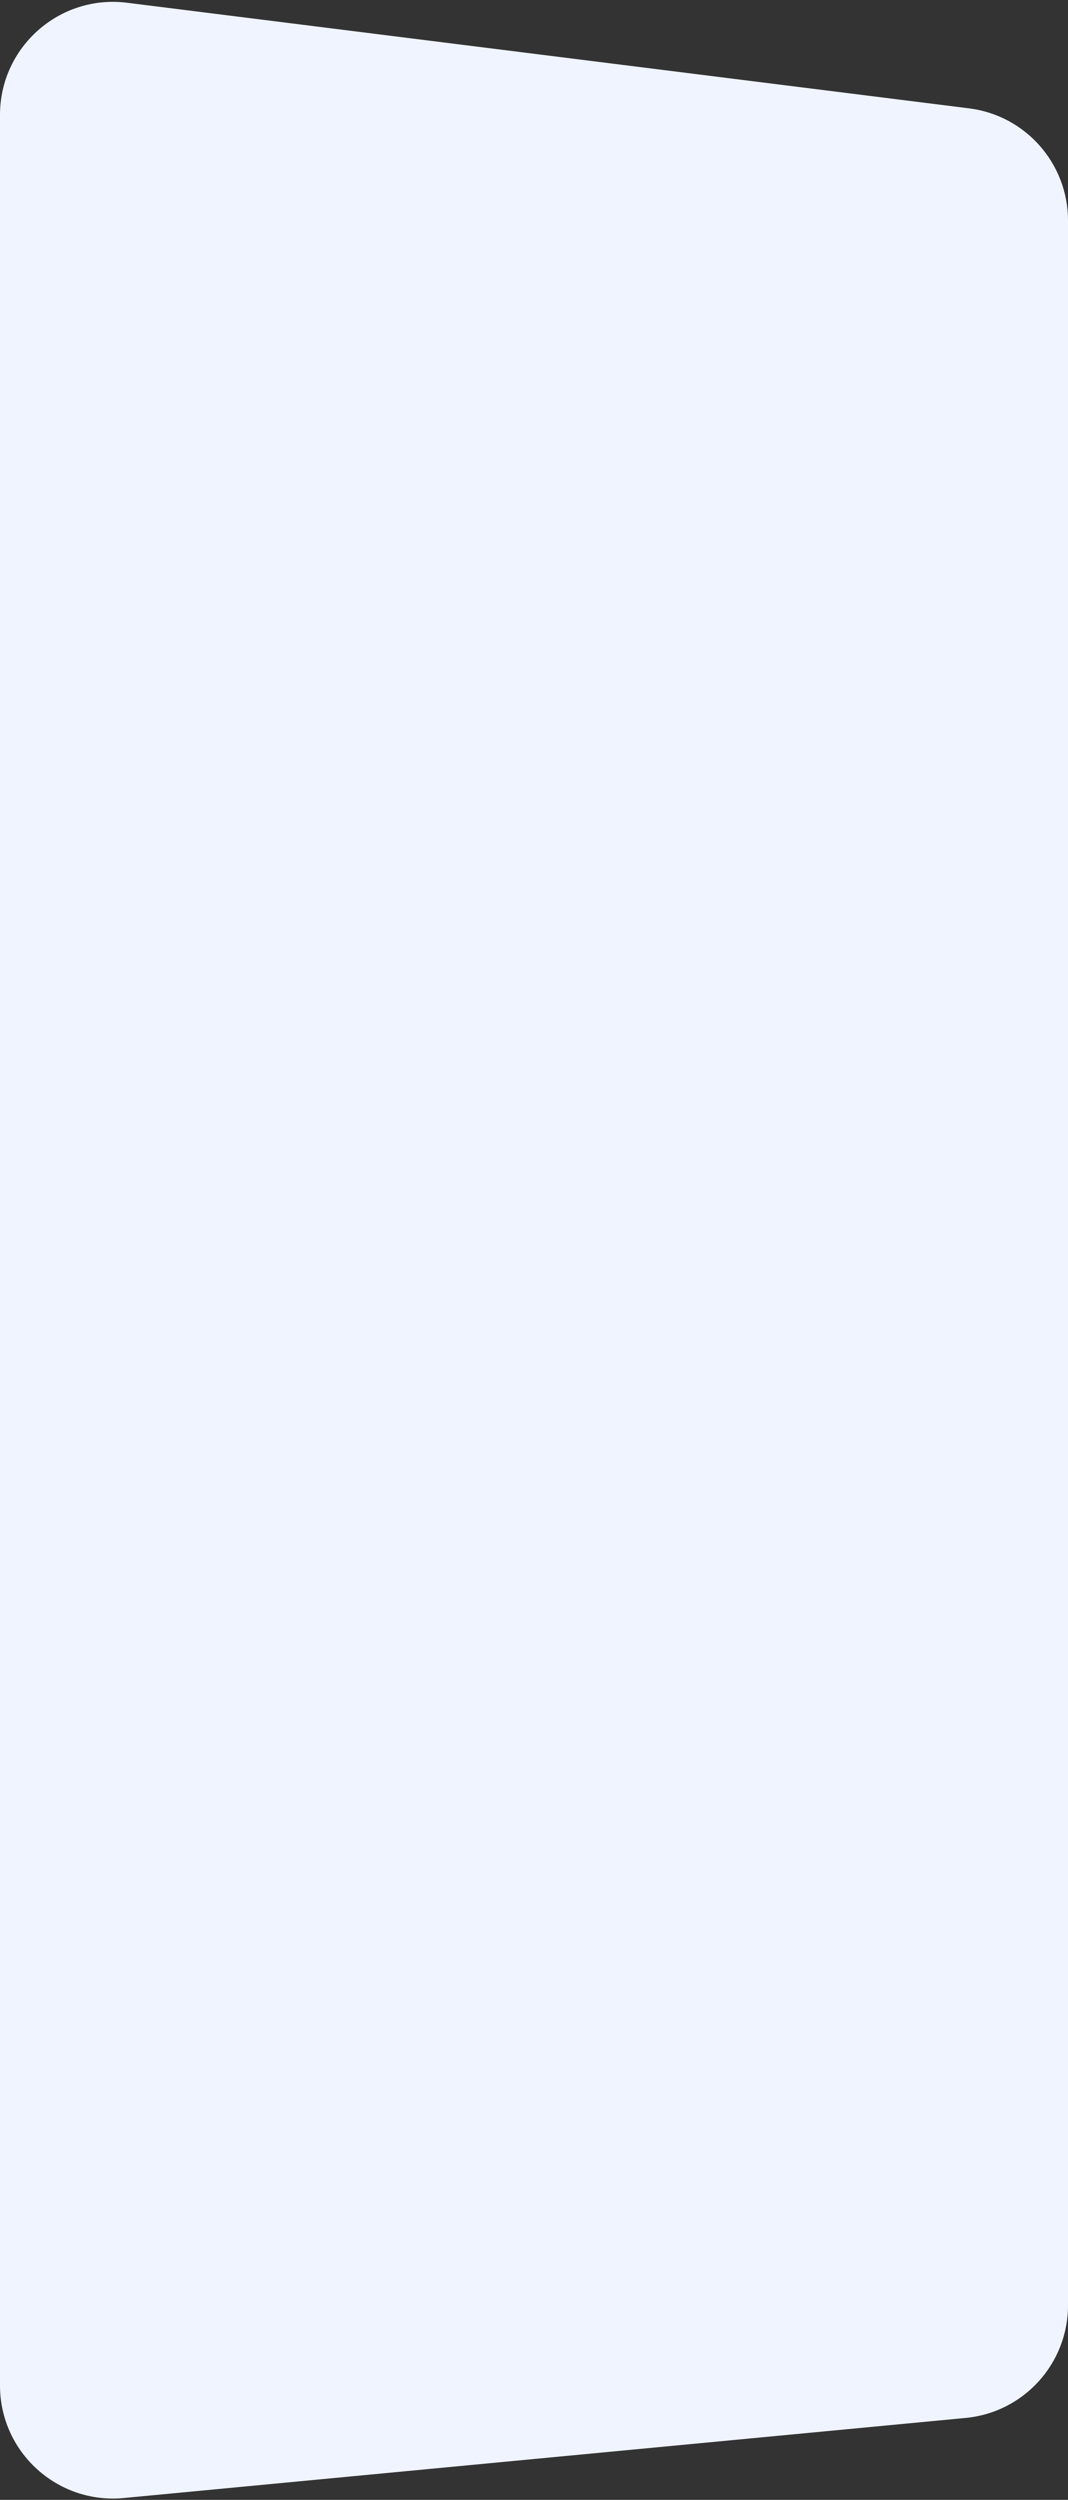 <?xml version="1.0" encoding="UTF-8"?> <svg xmlns="http://www.w3.org/2000/svg" width="324" height="758" viewBox="0 0 324 758" fill="none"><rect x="0" y="0" width="324" height="758" fill="#333333" stroke="none"/><path d="M324 699.014C324 716.692 310.558 731.473 292.959 733.146L37.531 757.432C17.404 759.345 -8.04663e-06 743.517 -8.04663e-06 723.3V34.852C-8.04663e-06 14.224 18.083 -1.733 38.55 0.833L293.979 32.853C311.131 35.003 324 49.586 324 66.872V699.014Z" fill="#F0F4FF"></path></svg> 
